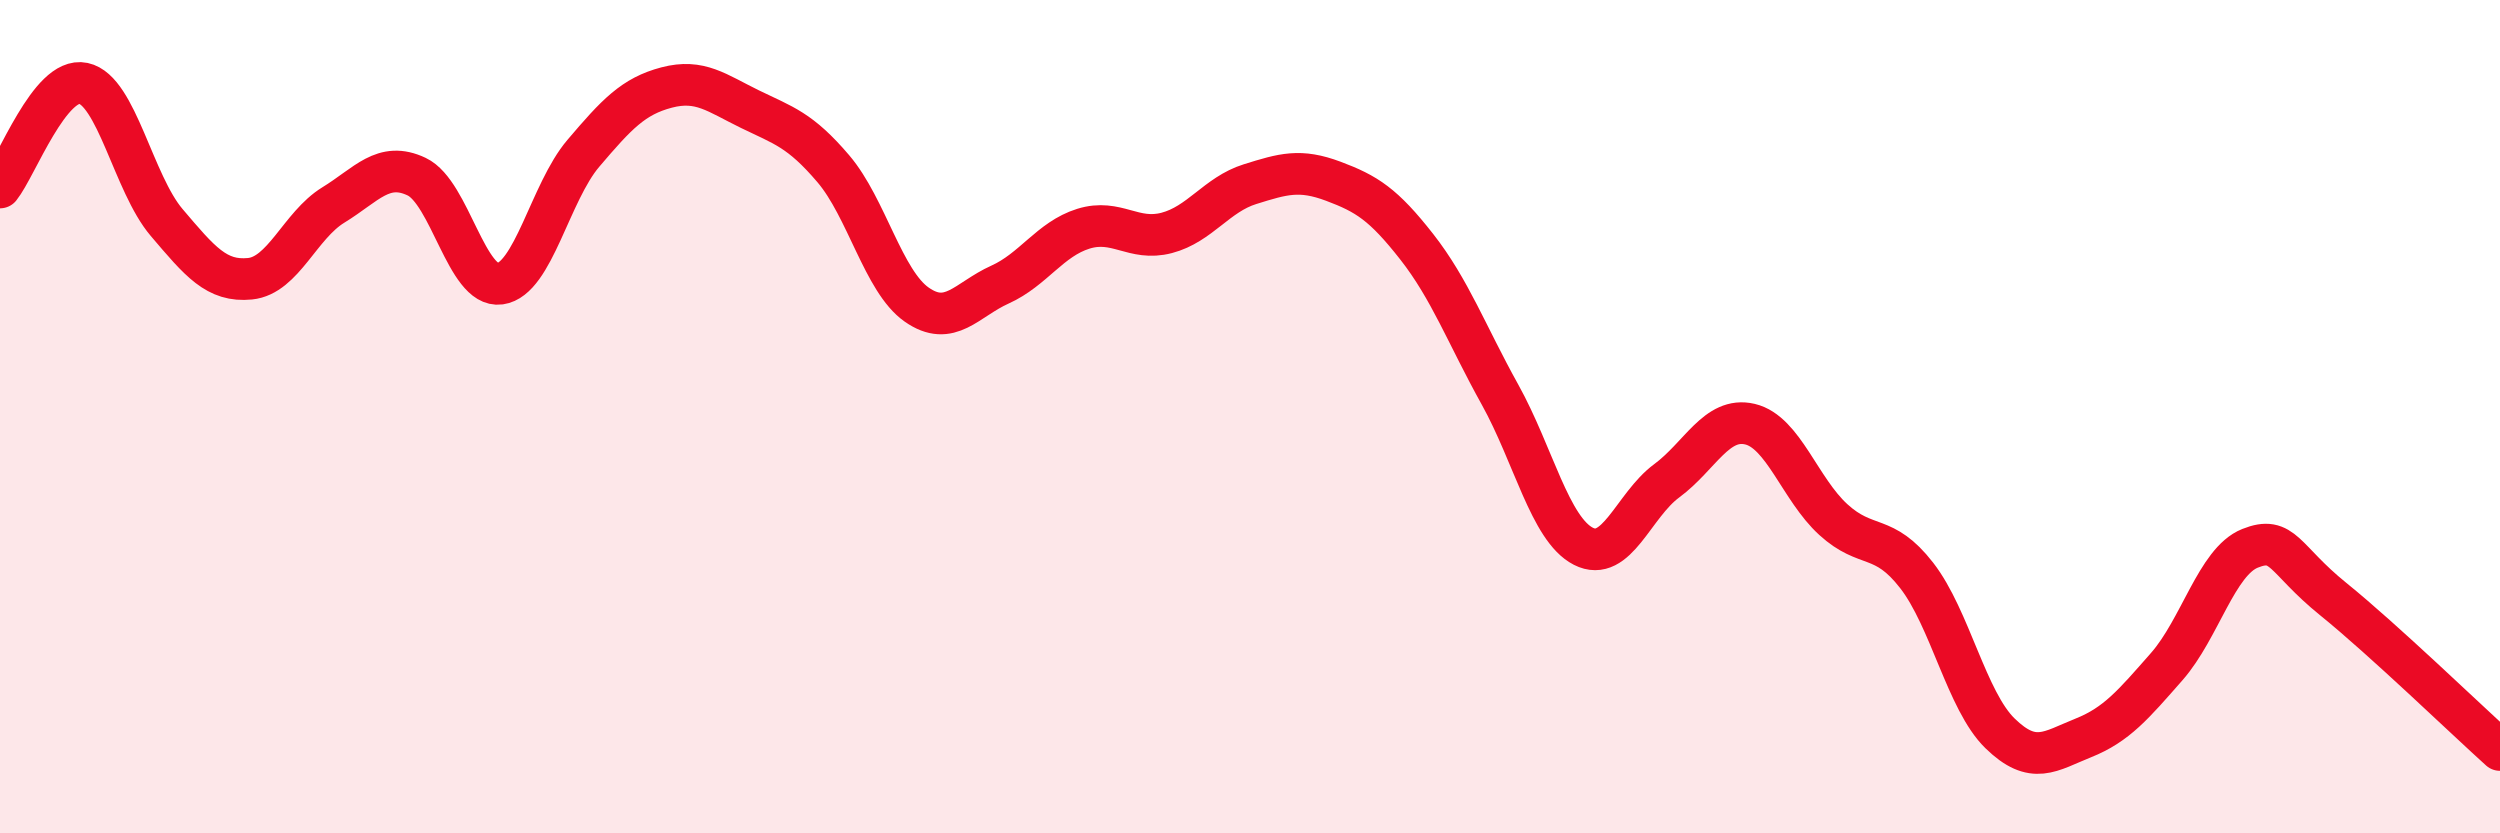 
    <svg width="60" height="20" viewBox="0 0 60 20" xmlns="http://www.w3.org/2000/svg">
      <path
        d="M 0,4.5 C 0.4,4 1.2,1.83 2,2 C 2.8,2.17 3.2,4.4 4,5.34 C 4.8,6.28 5.2,6.77 6,6.69 C 6.8,6.61 7.2,5.41 8,4.92 C 8.8,4.43 9.2,3.86 10,4.24 C 10.8,4.62 11.2,6.92 12,6.81 C 12.8,6.7 13.2,4.62 14,3.68 C 14.8,2.74 15.2,2.31 16,2.1 C 16.8,1.89 17.2,2.23 18,2.62 C 18.8,3.01 19.2,3.11 20,4.05 C 20.8,4.99 21.2,6.75 22,7.31 C 22.8,7.87 23.2,7.19 24,6.83 C 24.8,6.47 25.2,5.74 26,5.49 C 26.8,5.24 27.2,5.8 28,5.59 C 28.8,5.38 29.2,4.67 30,4.42 C 30.8,4.17 31.2,4.05 32,4.35 C 32.8,4.65 33.2,4.9 34,5.92 C 34.8,6.94 35.2,8.03 36,9.47 C 36.8,10.91 37.2,12.7 38,13.11 C 38.8,13.52 39.2,12.13 40,11.54 C 40.8,10.95 41.2,9.99 42,10.18 C 42.8,10.37 43.2,11.74 44,12.47 C 44.8,13.2 45.2,12.78 46,13.81 C 46.8,14.84 47.2,16.82 48,17.6 C 48.8,18.38 49.2,18.03 50,17.71 C 50.8,17.39 51.2,16.91 52,16 C 52.8,15.09 53.2,13.48 54,13.16 C 54.8,12.84 54.8,13.41 56,14.38 C 57.2,15.35 59.2,17.28 60,18L60 20L0 20Z"
        fill="#EB0A25"
        opacity="0.1"
        stroke-linecap="round"
        stroke-linejoin="round"
      />
      <path
        d="M 0,4.5 C 0.4,4 1.2,1.83 2,2 C 2.8,2.17 3.2,4.4 4,5.34 C 4.8,6.28 5.2,6.77 6,6.69 C 6.8,6.61 7.2,5.41 8,4.92 C 8.8,4.43 9.2,3.86 10,4.24 C 10.8,4.62 11.2,6.92 12,6.81 C 12.8,6.7 13.2,4.62 14,3.68 C 14.8,2.74 15.2,2.31 16,2.1 C 16.8,1.89 17.2,2.23 18,2.62 C 18.8,3.01 19.2,3.11 20,4.05 C 20.8,4.99 21.2,6.75 22,7.31 C 22.8,7.87 23.2,7.19 24,6.83 C 24.8,6.47 25.2,5.74 26,5.49 C 26.8,5.24 27.2,5.8 28,5.59 C 28.8,5.38 29.2,4.67 30,4.42 C 30.8,4.17 31.2,4.05 32,4.35 C 32.8,4.65 33.2,4.9 34,5.92 C 34.8,6.94 35.2,8.03 36,9.47 C 36.8,10.91 37.2,12.7 38,13.11 C 38.8,13.52 39.2,12.13 40,11.54 C 40.8,10.95 41.2,9.99 42,10.18 C 42.8,10.37 43.2,11.74 44,12.47 C 44.8,13.2 45.2,12.78 46,13.81 C 46.8,14.84 47.2,16.82 48,17.6 C 48.8,18.38 49.2,18.03 50,17.71 C 50.8,17.39 51.2,16.91 52,16 C 52.8,15.09 53.2,13.48 54,13.16 C 54.8,12.84 54.8,13.41 56,14.38 C 57.2,15.35 59.2,17.28 60,18"
        stroke="#EB0A25"
        stroke-width="1"
        fill="none"
        stroke-linecap="round"
        stroke-linejoin="round"
      />
    </svg>
  